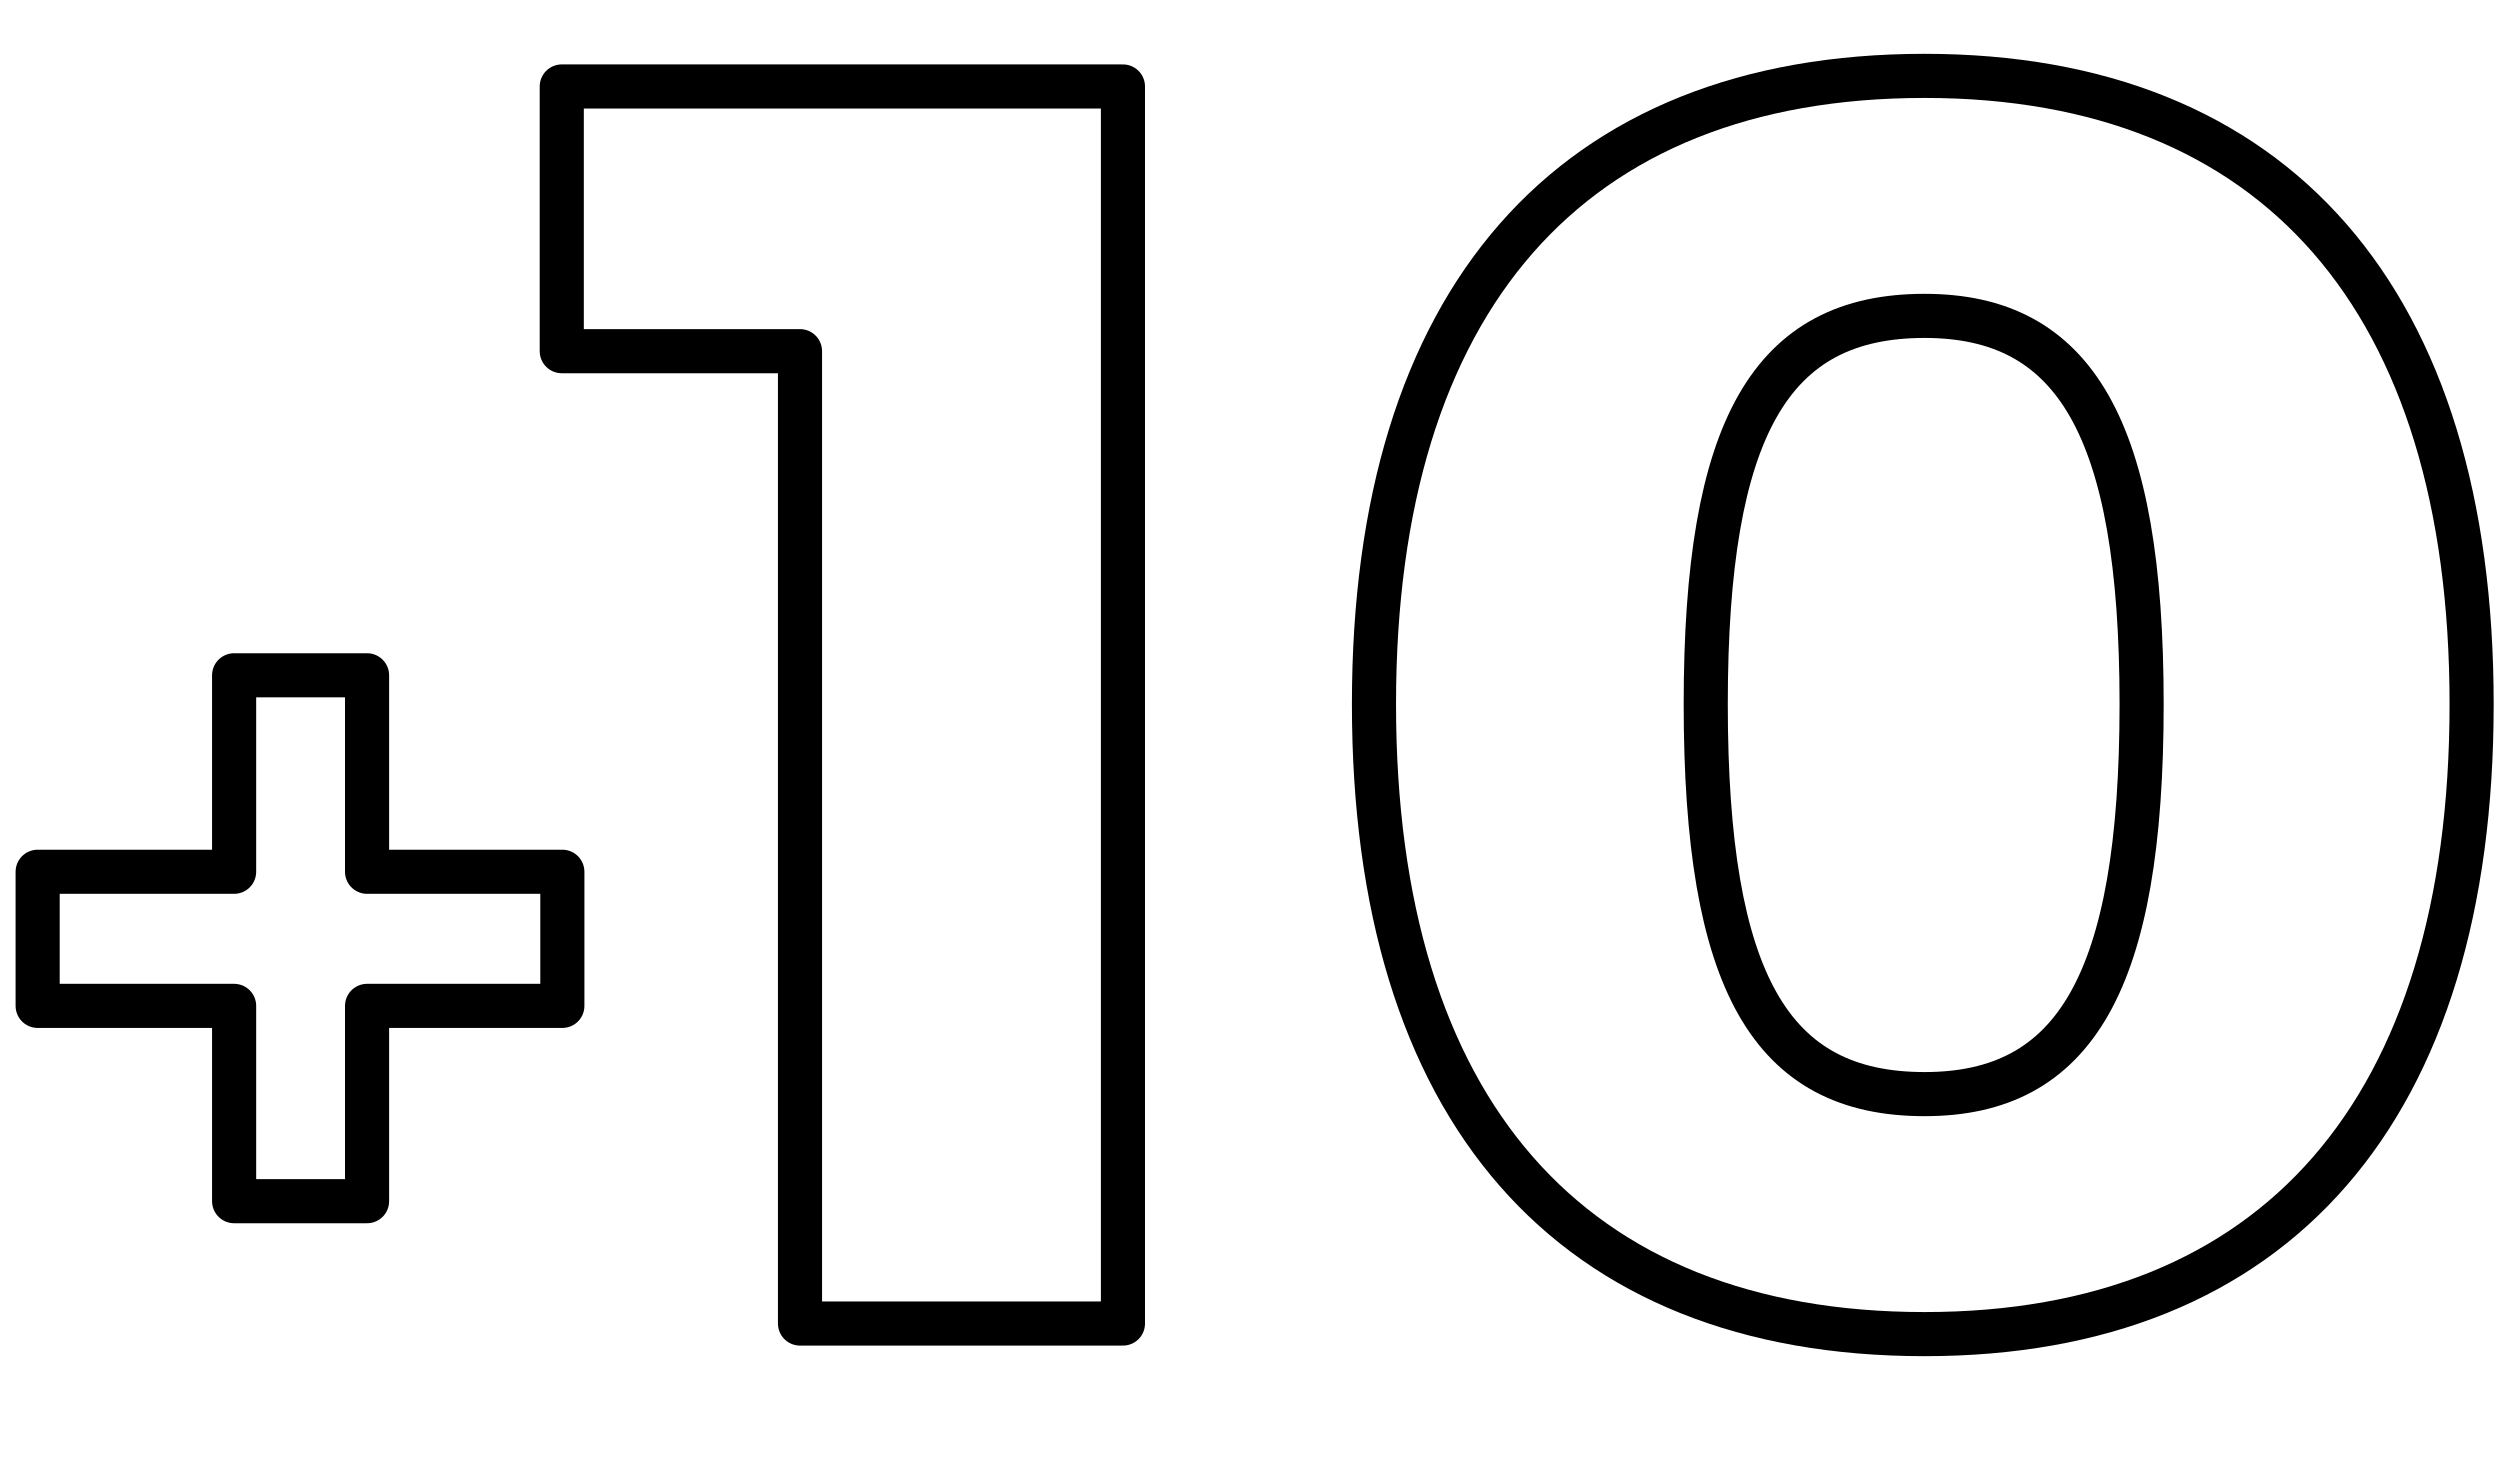 <svg width="17" height="10" viewBox="0 0 17 10" fill="none" xmlns="http://www.w3.org/2000/svg">
<path d="M7.636 0.588H3.82V2.388H5.44V9H7.636V0.588Z" stroke="black" stroke-width="0.3" stroke-linejoin="round"/>
<path fill-rule="evenodd" clip-rule="evenodd" d="M16.807 4.788C16.807 2.04 15.475 0.516 13.087 0.516C10.675 0.516 9.343 2.04 9.343 4.788C9.343 7.548 10.675 9.072 13.087 9.072C15.475 9.072 16.807 7.548 16.807 4.788ZM11.599 4.788C11.599 2.904 12.043 2.148 13.087 2.148C14.107 2.148 14.563 2.904 14.563 4.788C14.563 6.684 14.107 7.44 13.087 7.44C12.043 7.44 11.599 6.684 11.599 4.788Z" stroke="black" stroke-width="0.3" stroke-linejoin="round"/>
<path d="M3.824 6.84V5.928H2.496V4.592H1.592V5.928H0.256V6.84H1.592V8.168H2.496V6.84H3.824Z" stroke="black" stroke-width="0.3" stroke-linejoin="round"/>
</svg>
